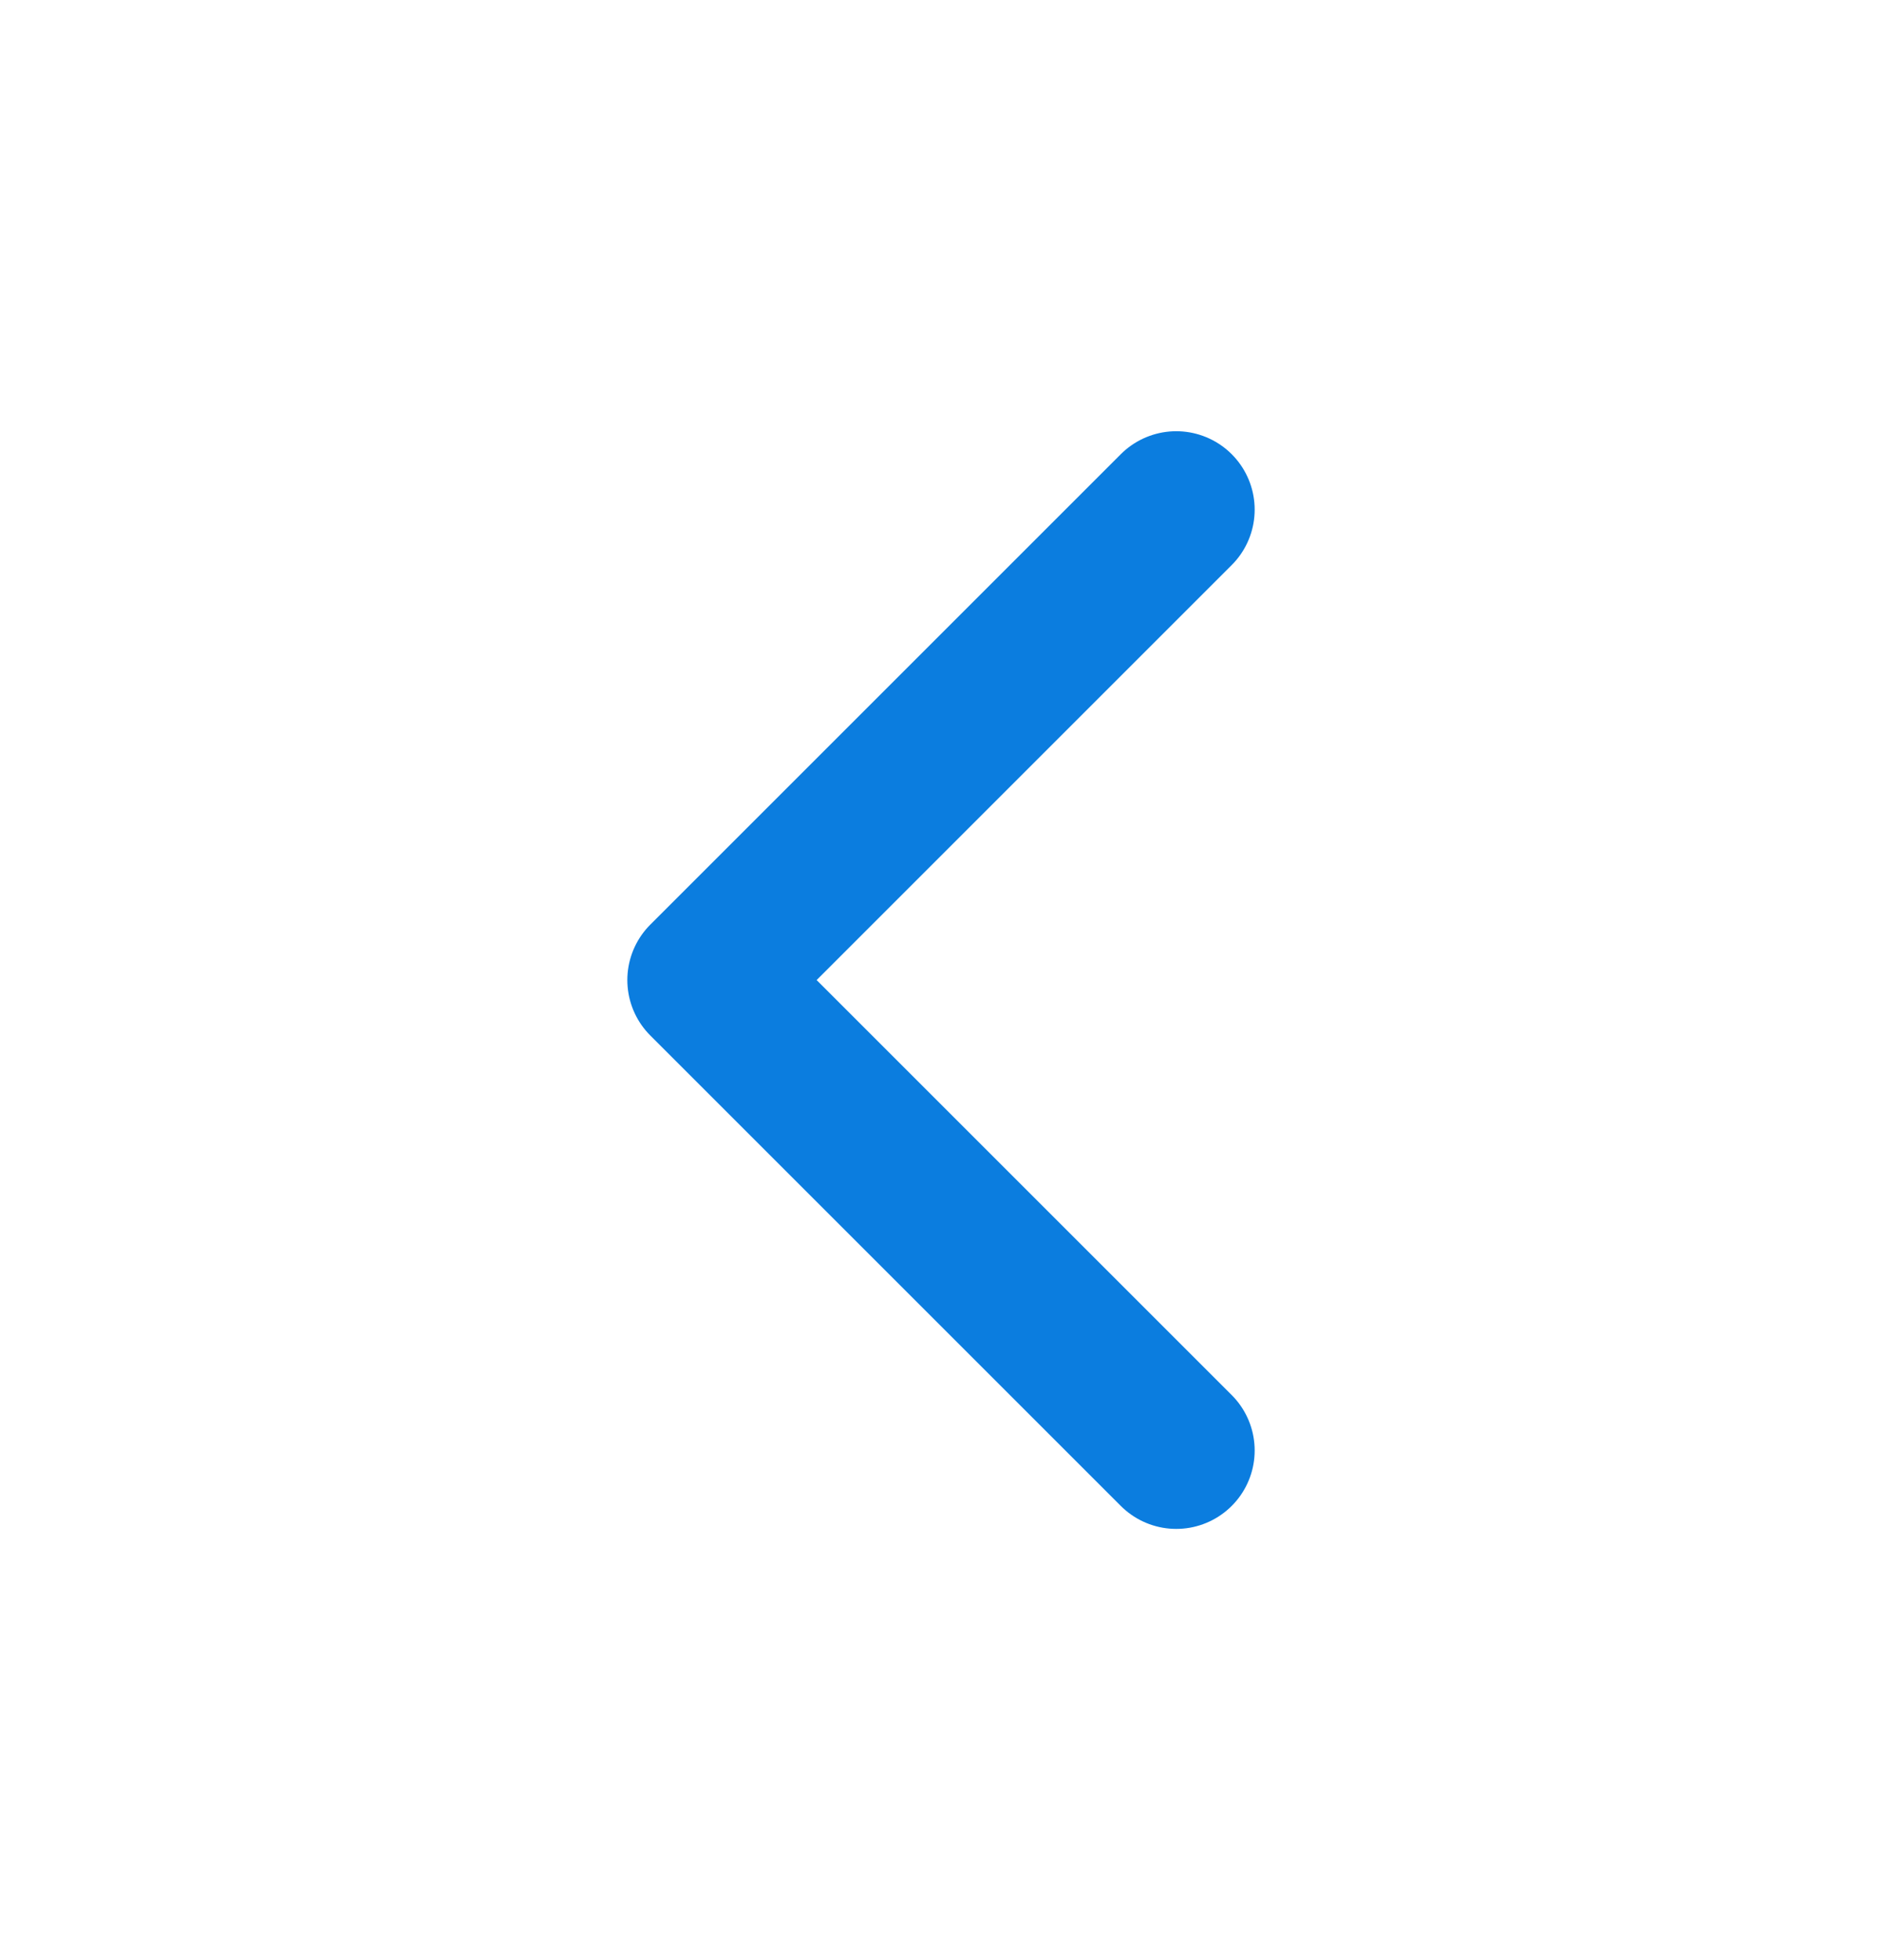 <svg width="24" height="25" viewBox="0 0 24 25" fill="none" xmlns="http://www.w3.org/2000/svg">
<path d="M15 6.5L9 12.5L15 18.5" stroke="#0B7DDF" stroke-width="2" stroke-linecap="round" stroke-linejoin="round"/>
</svg>
